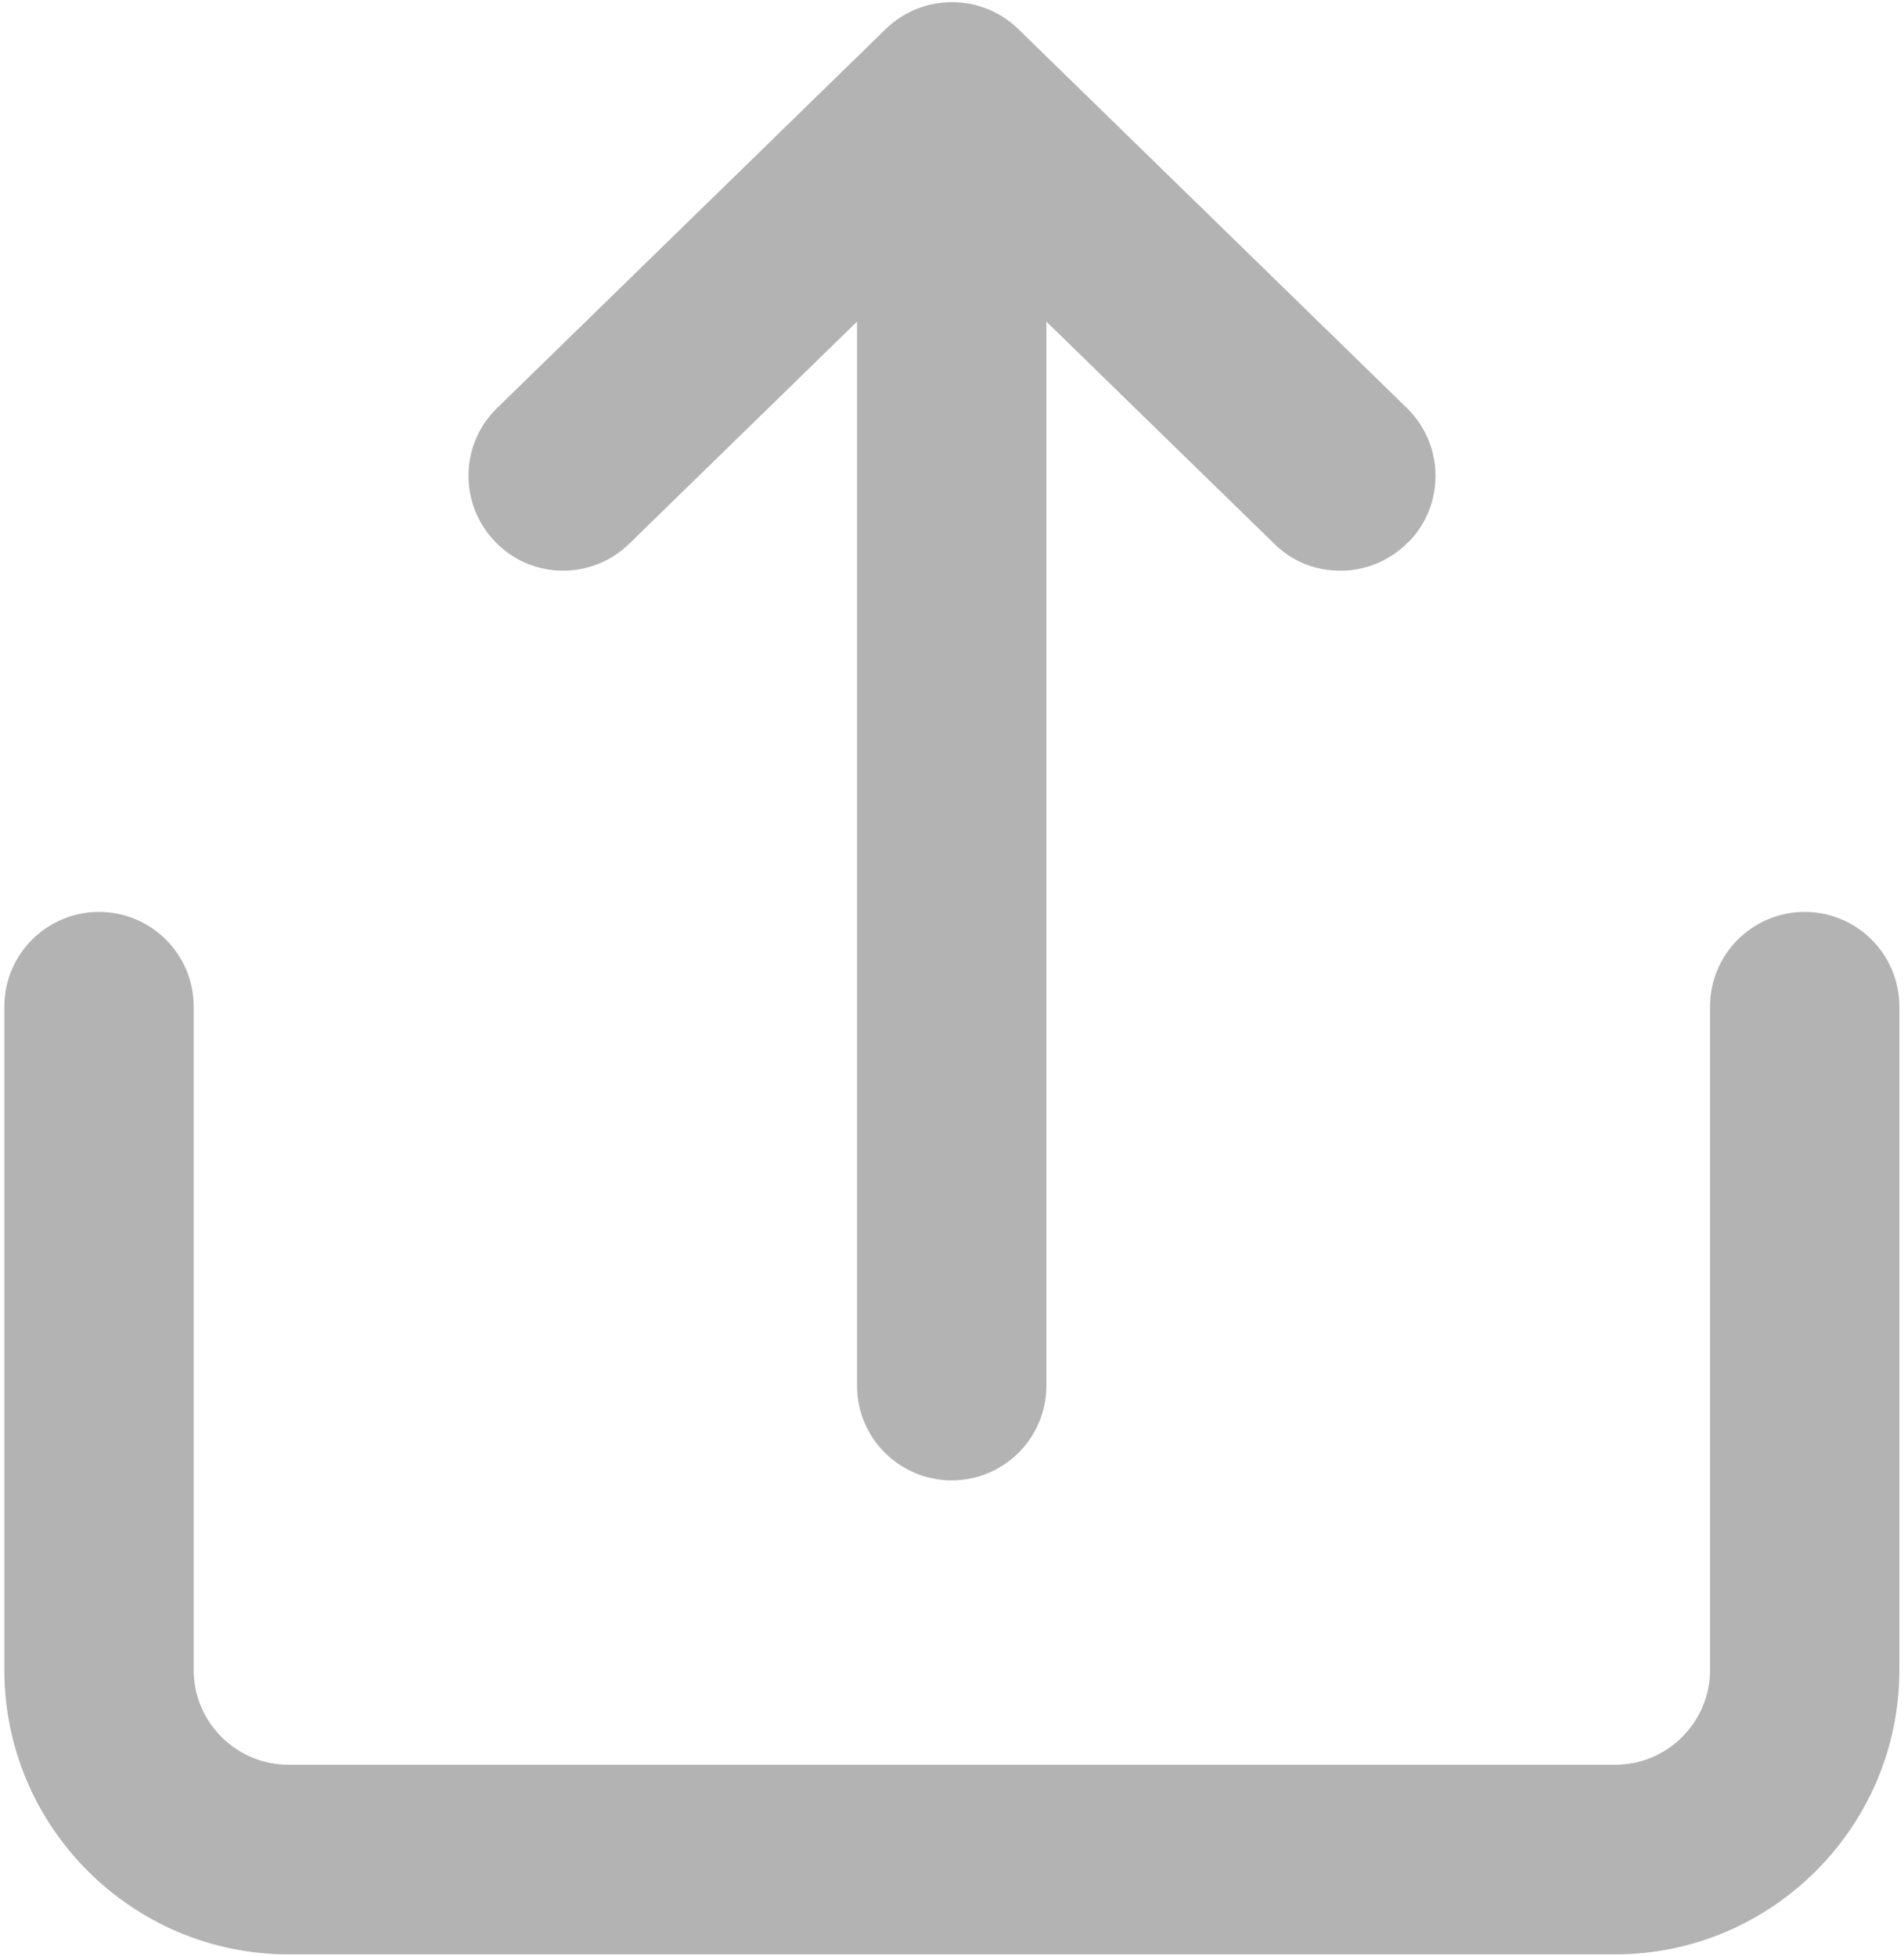 <svg width="146" height="150" viewBox="0 0 146 150" fill="none" xmlns="http://www.w3.org/2000/svg">
<g clip-path="url(#clip0_916_720)">
<path d="M123.865 149.847H22.135C10.122 149.847 0.333 140.058 0.333 128.045V77.18C0.333 73.169 3.581 69.92 7.593 69.92C11.605 69.92 14.853 73.169 14.853 77.18V128.045C14.853 132.057 18.123 135.305 22.113 135.305H123.865C127.876 135.305 131.125 132.035 131.125 128.045V77.18C131.125 73.169 134.374 69.92 138.385 69.92C142.397 69.92 145.645 73.169 145.645 77.18V128.045C145.645 140.058 135.856 149.847 123.843 149.847H123.865Z" fill="black" fill-opacity="0.3"/>
<path d="M107.993 41.555C106.576 43.016 104.679 43.757 102.782 43.757C100.885 43.757 99.119 43.081 97.702 41.686L80.238 24.659V106.243C80.238 110.254 76.99 113.503 72.978 113.503C68.966 113.503 65.718 110.254 65.718 106.243V24.659L48.254 41.686C45.376 44.499 40.776 44.433 37.985 41.555C35.195 38.677 35.238 34.077 38.116 31.286L67.92 2.224C70.754 -0.523 75.246 -0.523 78.08 2.224L107.884 31.286C110.762 34.099 110.805 38.699 108.015 41.555H107.993Z" fill="black" fill-opacity="0.3"/>
</g>
<defs>
<clipPath id="clip0_916_720">
<rect width="145.64" height="150" fill="white" transform="translate(0.18)"/>
</clipPath>
</defs>
</svg>
